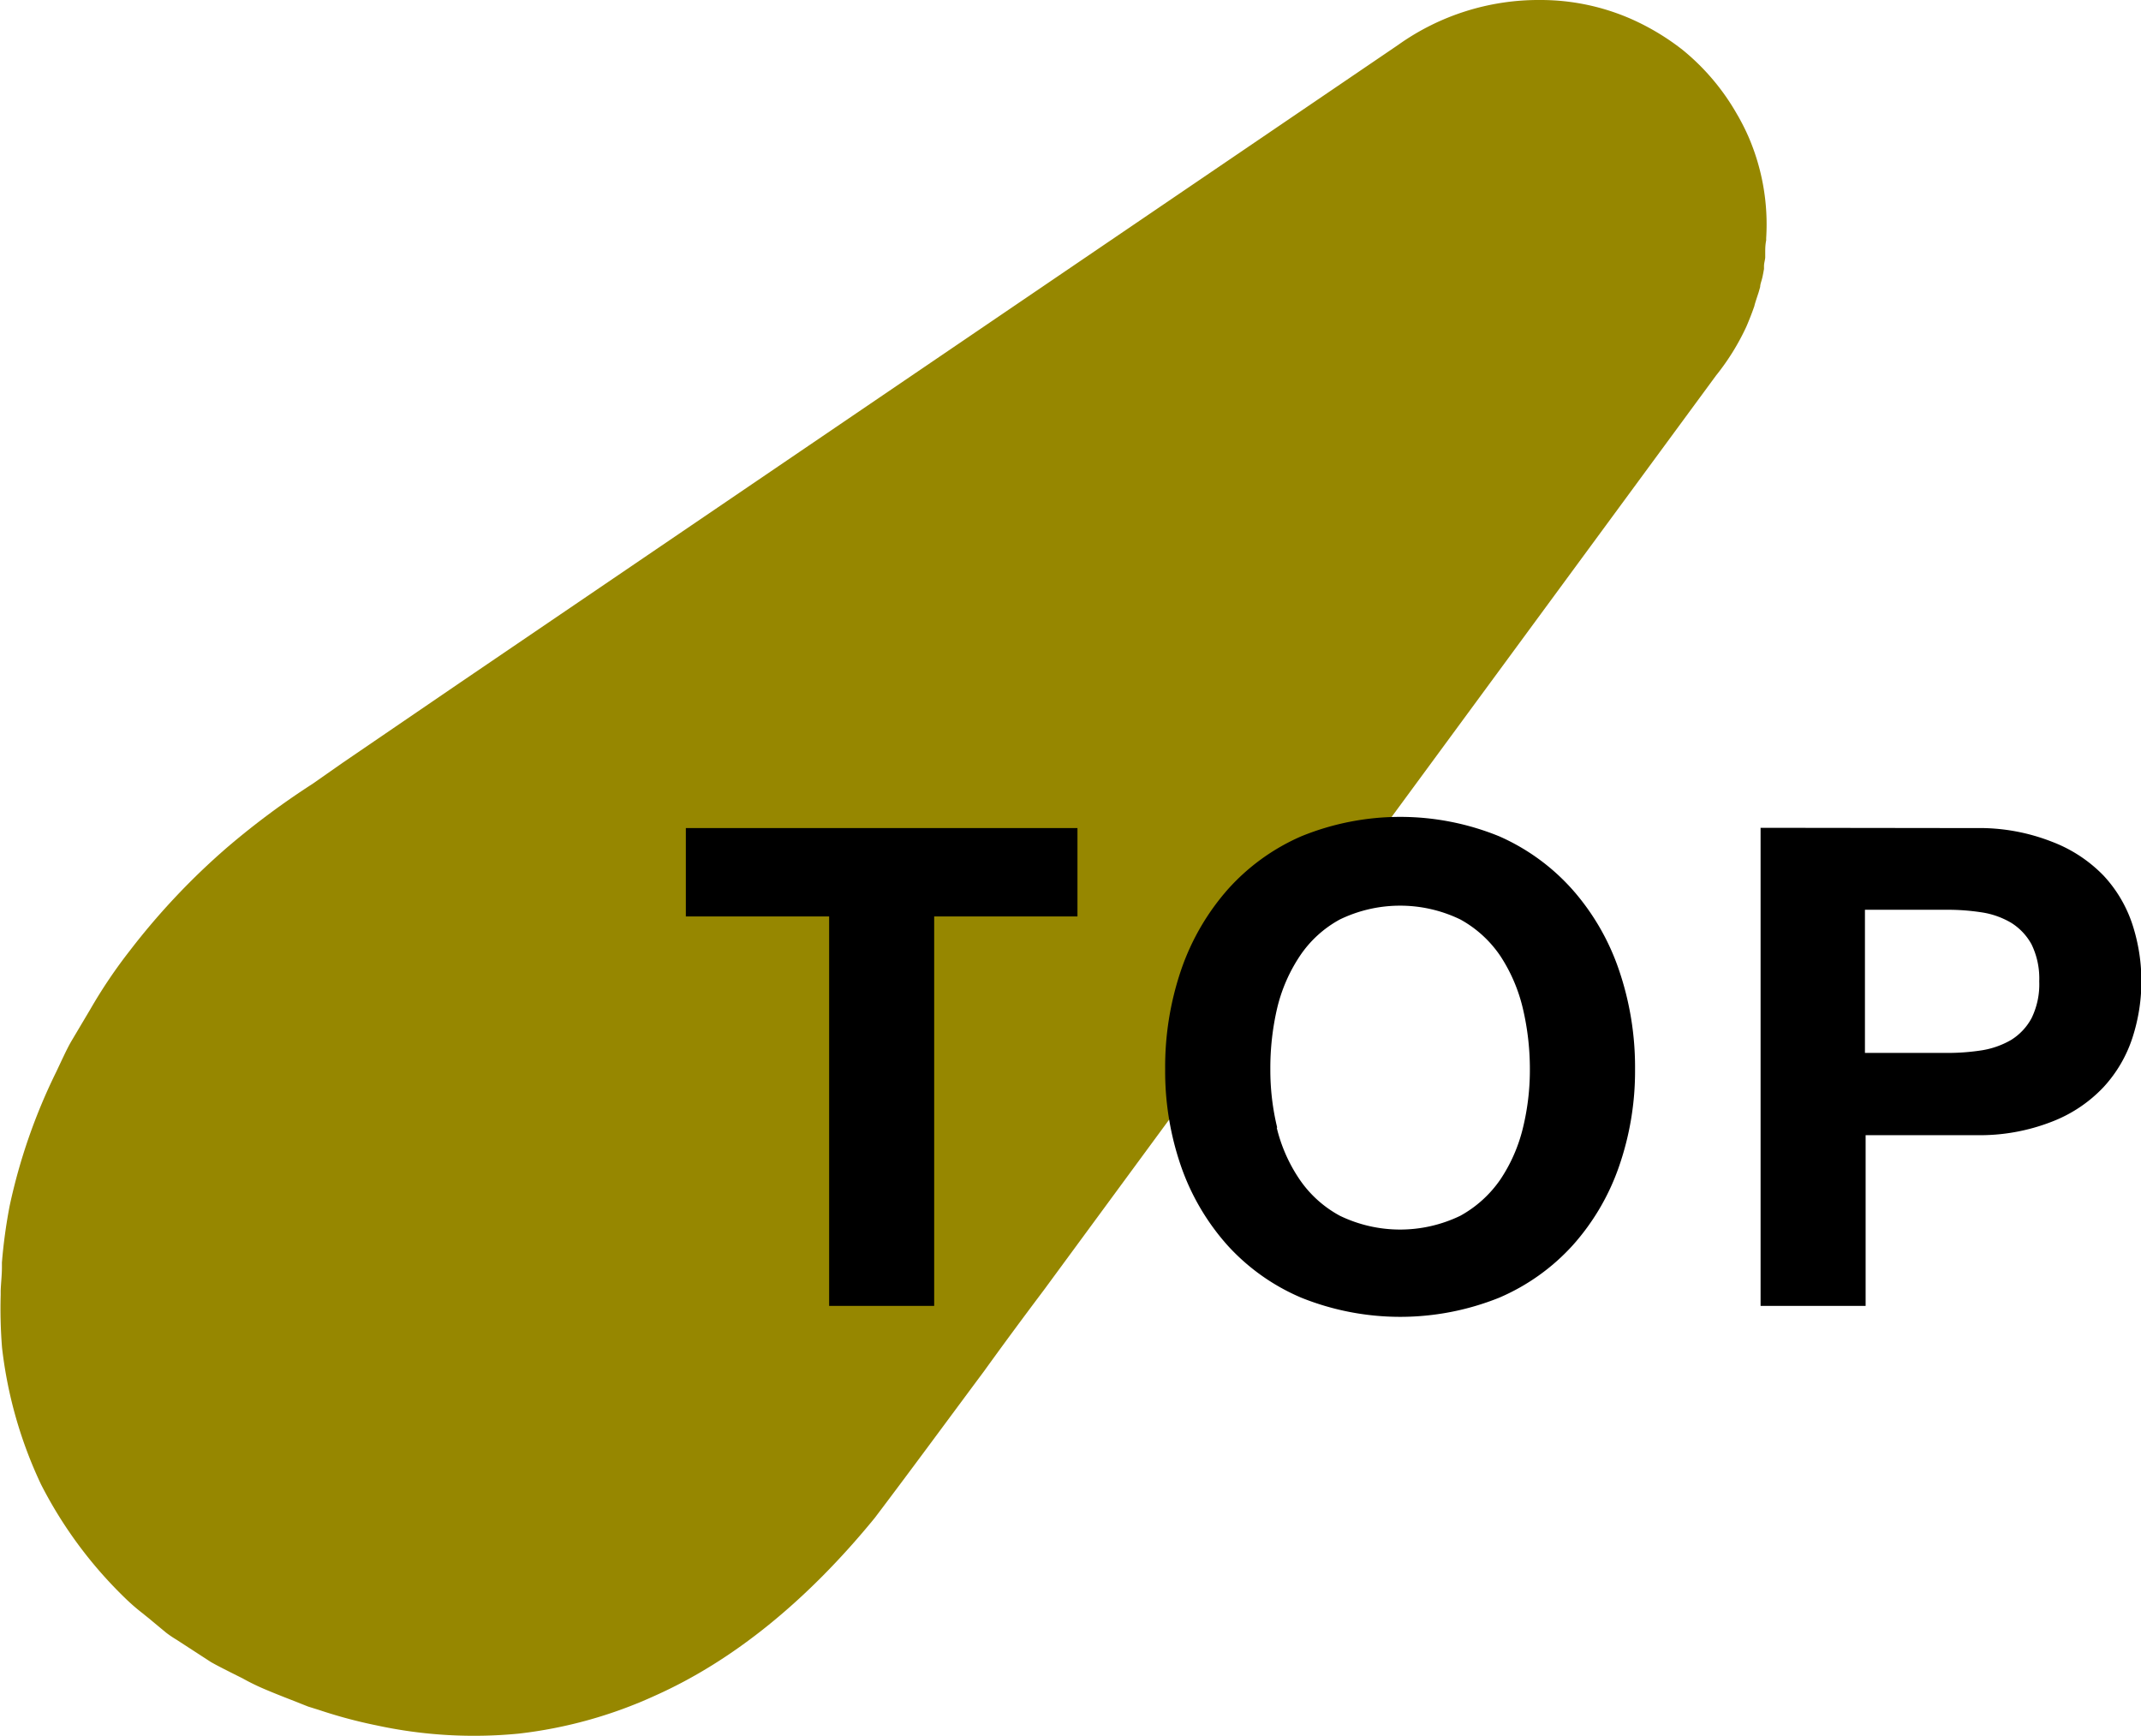 <svg xmlns="http://www.w3.org/2000/svg" viewBox="0 0 156.74 127.09"><defs><style>.cls-1{fill:#968700;}</style></defs><title>pagetop</title><g id="レイヤー_2" data-name="レイヤー 2"><g id="まる"><path class="cls-1" d="M128.44,22.39c0-.08.25-.81.31-1l.11-.39c0-.2.1-.42.16-.69s.08-.4.12-.62l0-.21c0-.21.07-.41.09-.62l0-.35c0-.29,0-.56.07-.92v-.16A16.15,16.15,0,0,0,128,10l-.14-.31c-.19-.41-.4-.81-.62-1.2l-.06-.1a16.71,16.71,0,0,0-4-4.74,17.78,17.78,0,0,0-3.74-2.25A16.48,16.48,0,0,0,112.78,0a17.72,17.72,0,0,0-10.44,3.3L33.64,50l-8.57,5.85L22.9,57.37A58.05,58.05,0,0,0,16.67,62a51.24,51.24,0,0,0-7.14,7.56,36.87,36.87,0,0,0-2.91,4.31L5.29,76.11c-.29.48-.53,1-.77,1.5l-.39.83A42.19,42.19,0,0,0,.71,88.26a38.62,38.62,0,0,0-.57,4.17l0,.36c0,.57-.07,1.13-.09,1.7v.31a36,36,0,0,0,.1,3.86,31.85,31.85,0,0,0,2.85,10A31.46,31.46,0,0,0,9.17,117a14.74,14.74,0,0,0,1.28,1.11c.23.19.48.38.71.58l1,.83a7.87,7.87,0,0,0,.77.52l2.51,1.63c.49.28,1,.53,1.49.78l.82.41c.43.24.9.48,1.45.72s1.37.57,2.07.84l1.29.51.8.25a35.43,35.43,0,0,0,4.22,1.13,33.71,33.71,0,0,0,10.4.6,32.94,32.94,0,0,0,10-2.79c5.7-2.55,11.11-6.94,16.06-13,2.71-3.58,5.38-7.22,8-10.74,1.44-2,2.92-4,4.38-5.94l49.21-66.95a17.37,17.37,0,0,0,2.22-3.58C128.06,23.42,128.25,22.94,128.44,22.39Z"/><path d="M50.21,67.09V60.62H78.88v6.47H68.39V95.6H60.7V67.09Z"/><path d="M86.47,71a17.47,17.47,0,0,1,3.38-5.85,15.49,15.49,0,0,1,5.42-3.93,19.17,19.17,0,0,1,14.48,0,15.55,15.55,0,0,1,5.39,3.93A17.3,17.3,0,0,1,118.52,71a22,22,0,0,1,1.18,7.28,21.25,21.25,0,0,1-1.18,7.13,16.94,16.94,0,0,1-3.38,5.75A15.48,15.48,0,0,1,109.75,95a19.42,19.42,0,0,1-14.48,0,15.42,15.42,0,0,1-5.42-3.85,17.11,17.11,0,0,1-3.38-5.75,21.24,21.24,0,0,1-1.17-7.13A22,22,0,0,1,86.47,71Zm7,11.56a11.55,11.55,0,0,0,1.65,3.75A8.4,8.4,0,0,0,98.09,89a10.13,10.13,0,0,0,8.82,0,8.58,8.58,0,0,0,2.94-2.67,11.75,11.75,0,0,0,1.64-3.75,17.85,17.85,0,0,0,.51-4.28,19.3,19.3,0,0,0-.51-4.46A12,12,0,0,0,109.85,70a8.44,8.44,0,0,0-2.94-2.69,10.13,10.13,0,0,0-8.82,0A8.27,8.27,0,0,0,95.15,70,11.81,11.81,0,0,0,93.5,73.8,19.3,19.3,0,0,0,93,78.26,17.85,17.85,0,0,0,93.5,82.54Z"/><path d="M144.64,60.62a14.5,14.5,0,0,1,5.58,1A10.38,10.38,0,0,1,154,64.1a9.66,9.66,0,0,1,2.11,3.57,13.41,13.41,0,0,1,0,8.31,9.78,9.78,0,0,1-2.11,3.6,10.23,10.23,0,0,1-3.75,2.52,14.49,14.49,0,0,1-5.58,1h-8.09V95.6h-7.69v-35Zm-2.11,16.46a16.27,16.27,0,0,0,2.55-.19,6.23,6.23,0,0,0,2.15-.76,4.21,4.21,0,0,0,1.5-1.6,5.63,5.63,0,0,0,.56-2.69,5.7,5.7,0,0,0-.56-2.7,4.26,4.26,0,0,0-1.5-1.59,6,6,0,0,0-2.15-.76,16.27,16.27,0,0,0-2.55-.19h-6V77.08Z"/></g></g></svg>